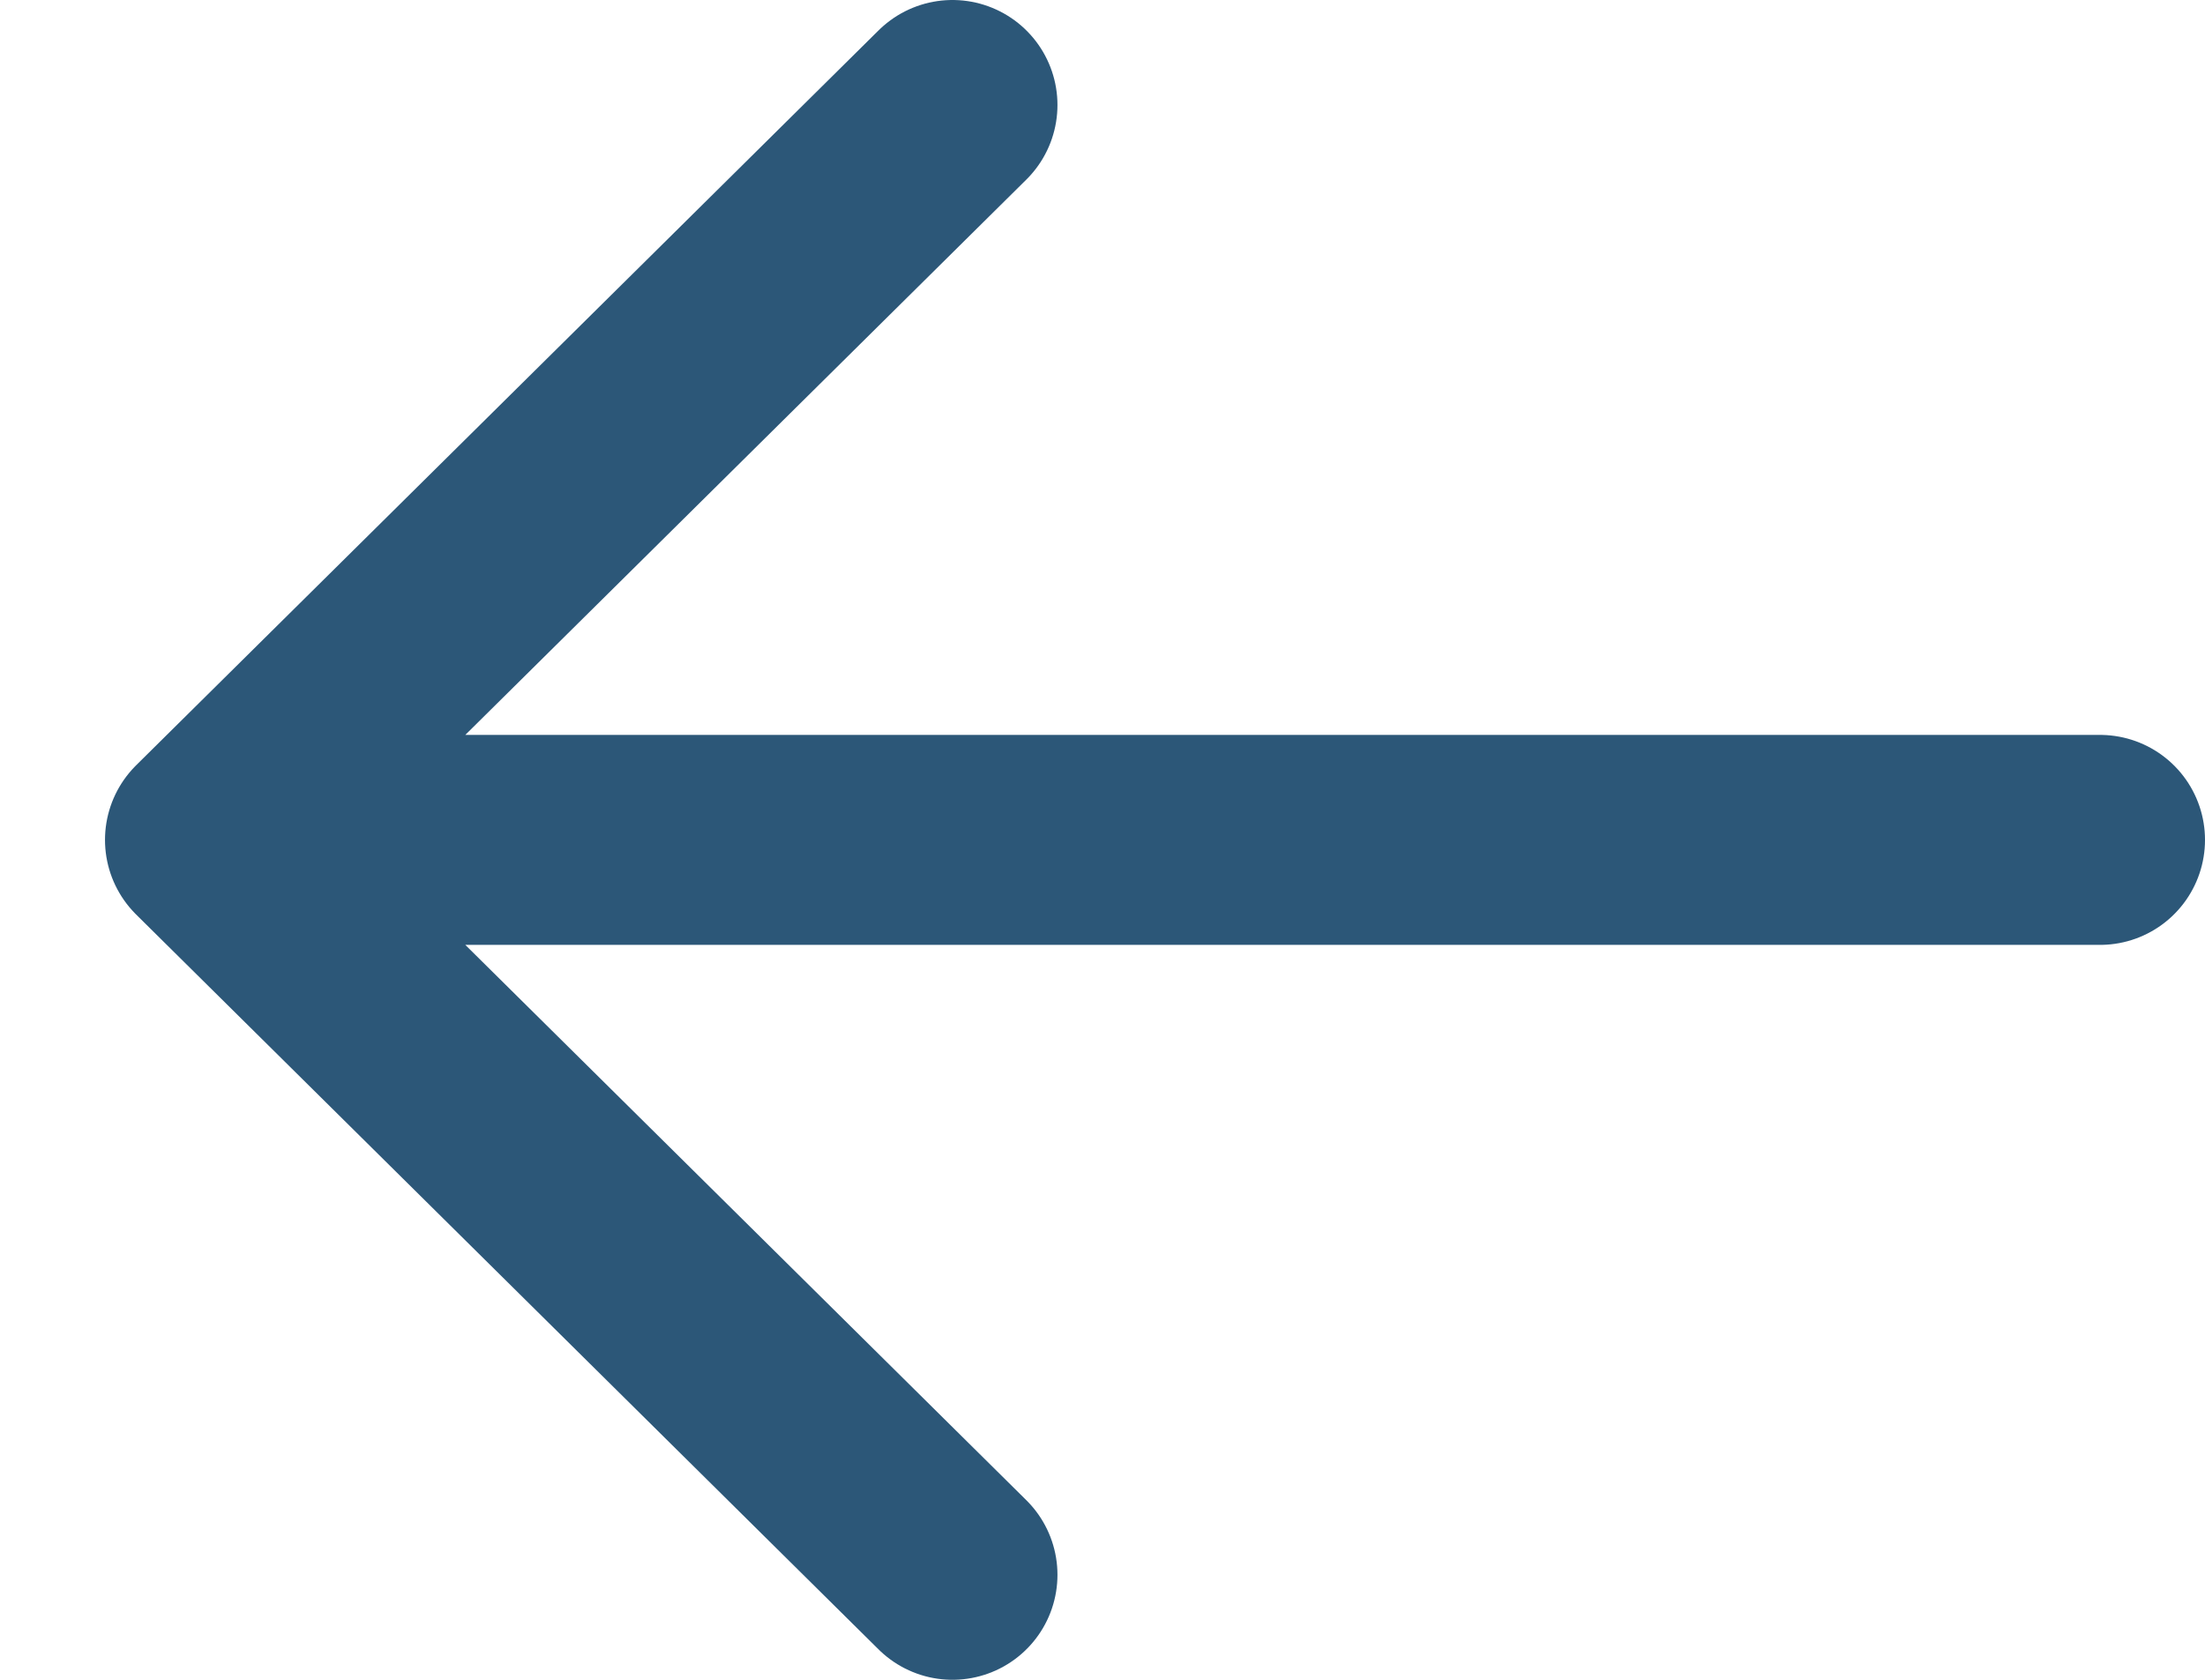 <svg width="21" height="16" viewBox="0 0 21 16" fill="none" xmlns="http://www.w3.org/2000/svg">
<path d="M20 8L2 8M2 8L9.071 1M2 8L9.071 15" stroke="#2C5778" stroke-width="2" stroke-linecap="round"/>
</svg>
